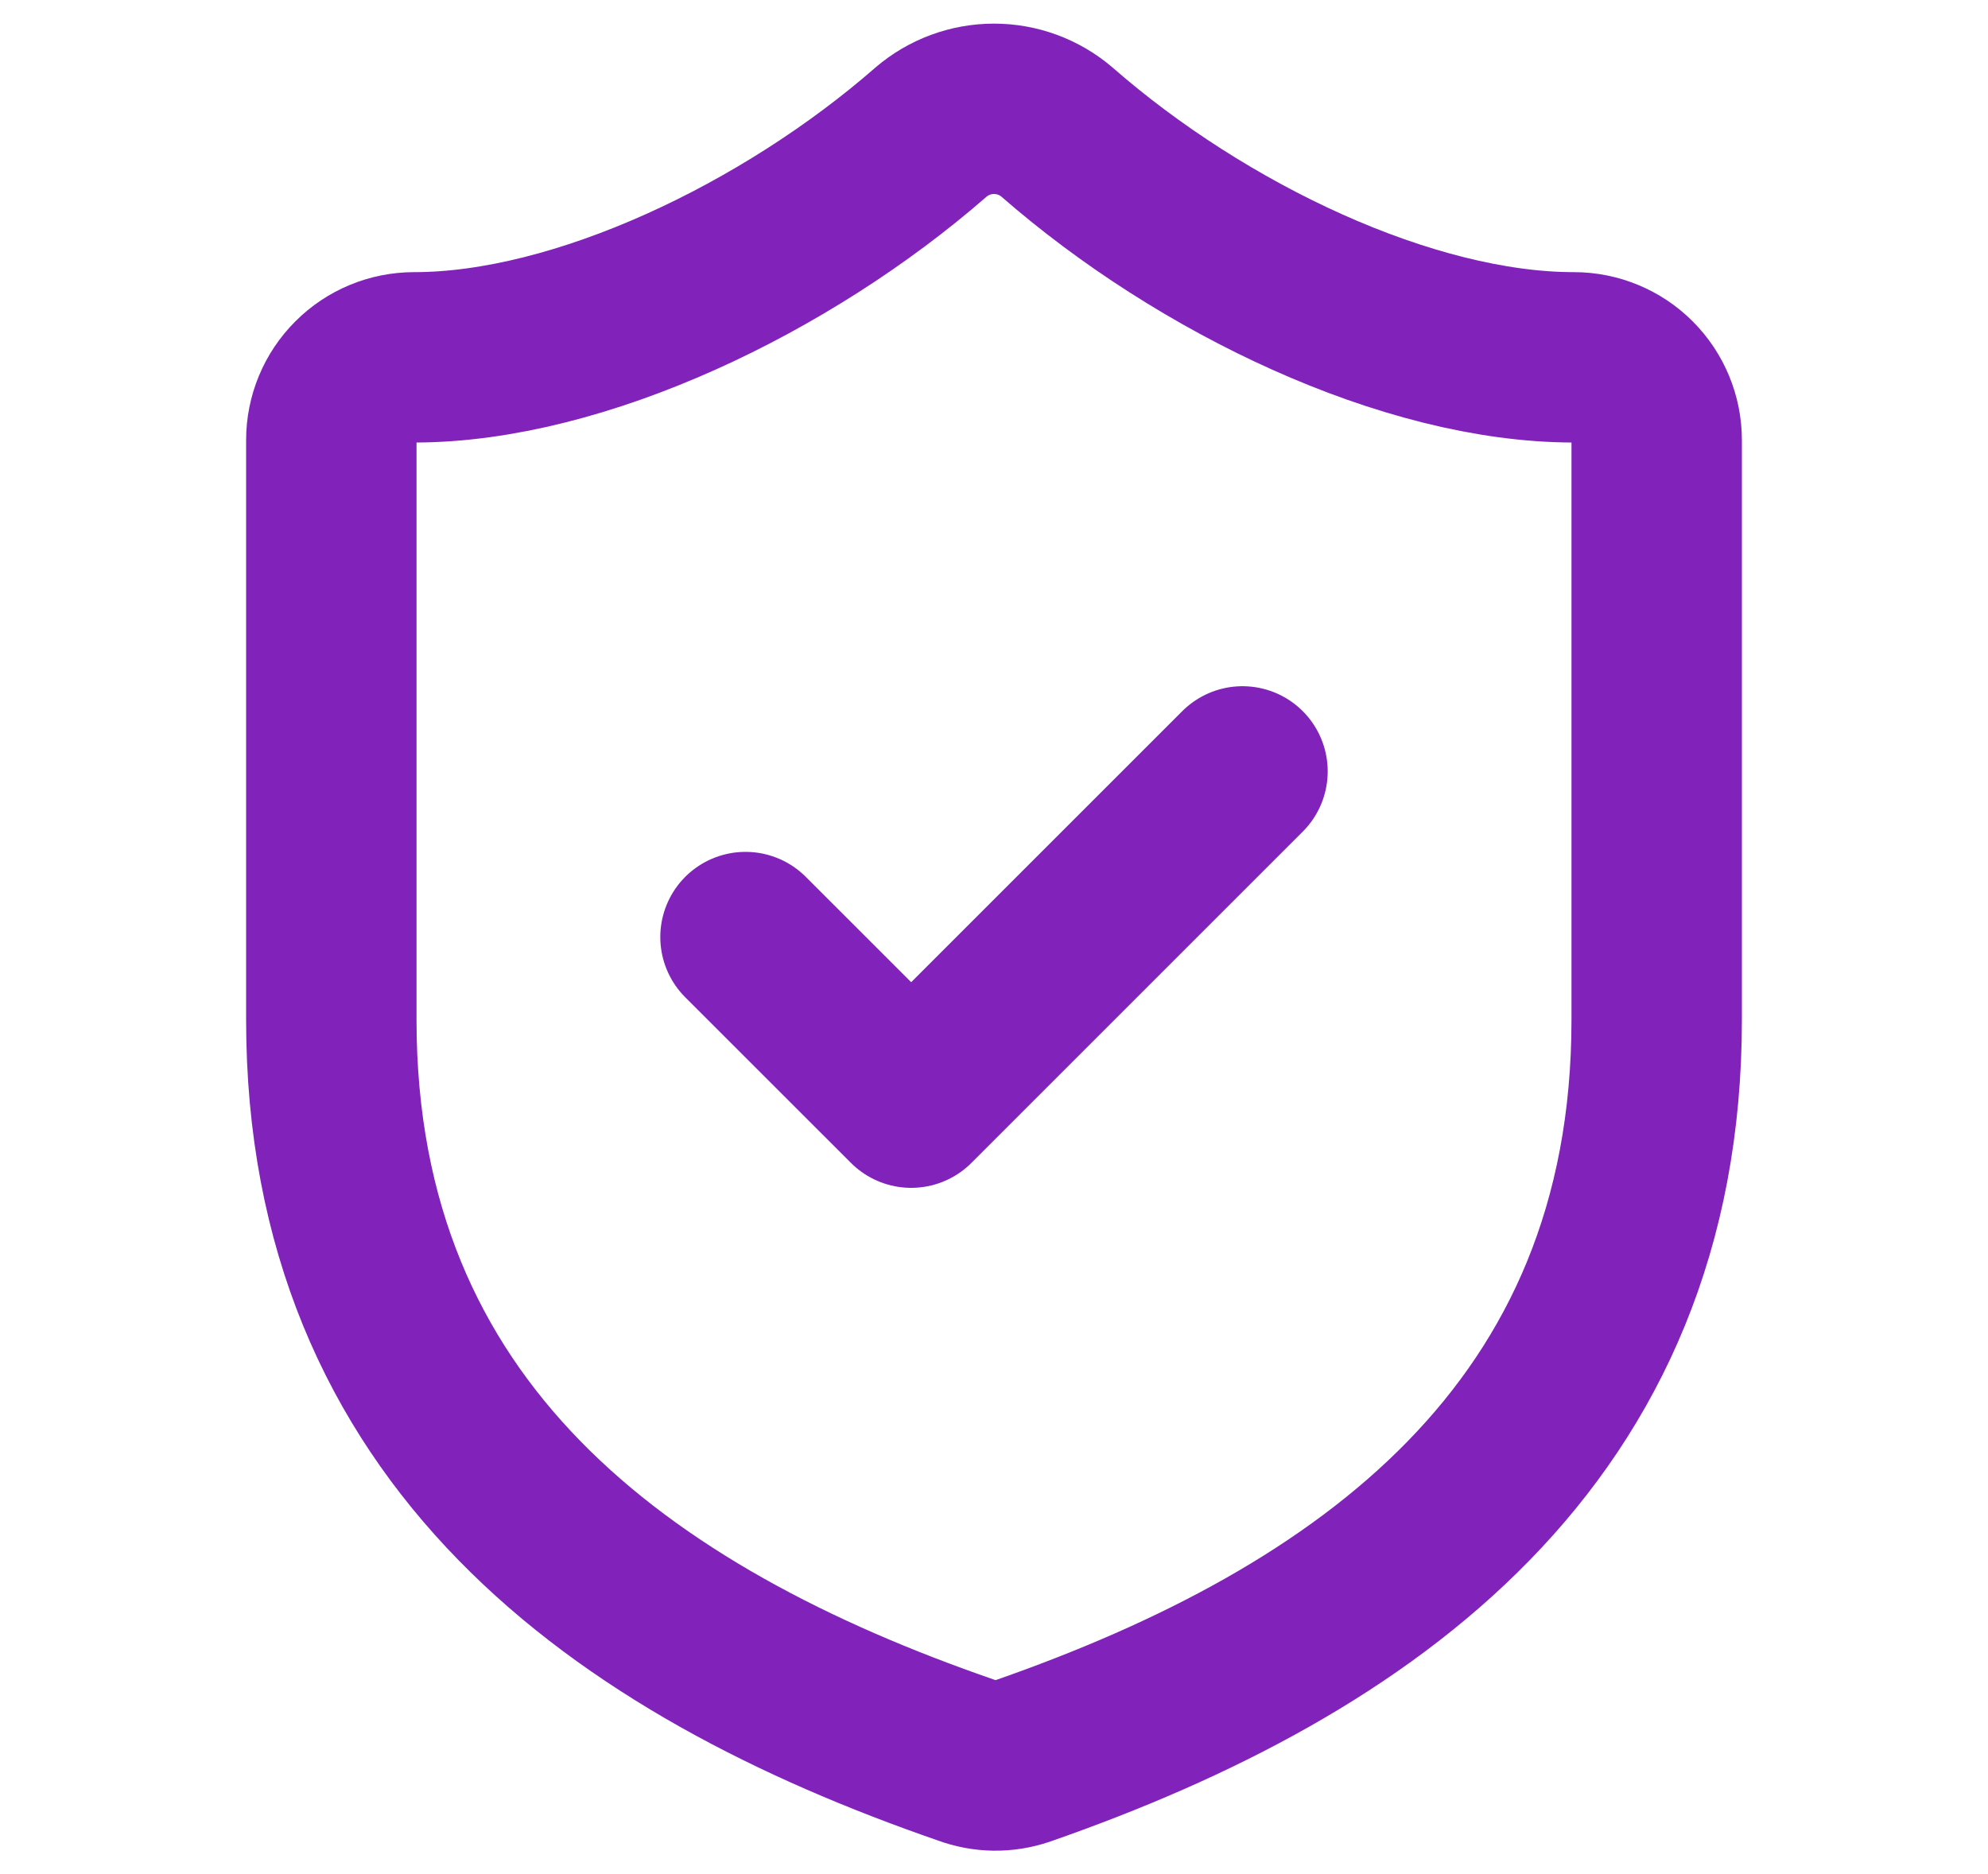 <svg width="35" height="33" viewBox="0 0 35 33" fill="none" xmlns="http://www.w3.org/2000/svg">
<path d="M29.167 17.958C29.167 25.25 24.063 28.896 17.996 31.01C17.678 31.118 17.333 31.113 17.019 30.996C10.938 28.896 5.833 25.25 5.833 17.958V7.75C5.833 7.363 5.987 6.992 6.261 6.719C6.534 6.445 6.905 6.292 7.292 6.292C10.209 6.292 13.854 4.542 16.392 2.325C16.701 2.061 17.094 1.916 17.5 1.916C17.907 1.916 18.299 2.061 18.608 2.325C21.161 4.556 24.792 6.292 27.709 6.292C28.095 6.292 28.466 6.445 28.74 6.719C29.013 6.992 29.167 7.363 29.167 7.75V17.958Z" stroke="#8122BA" stroke-width="3" stroke-linecap="round" stroke-linejoin="round"/>
<path d="M13.125 16.5L16.042 19.416L21.875 13.583" stroke="#8122BA" stroke-width="3" stroke-linecap="round" stroke-linejoin="round"/>
</svg>

